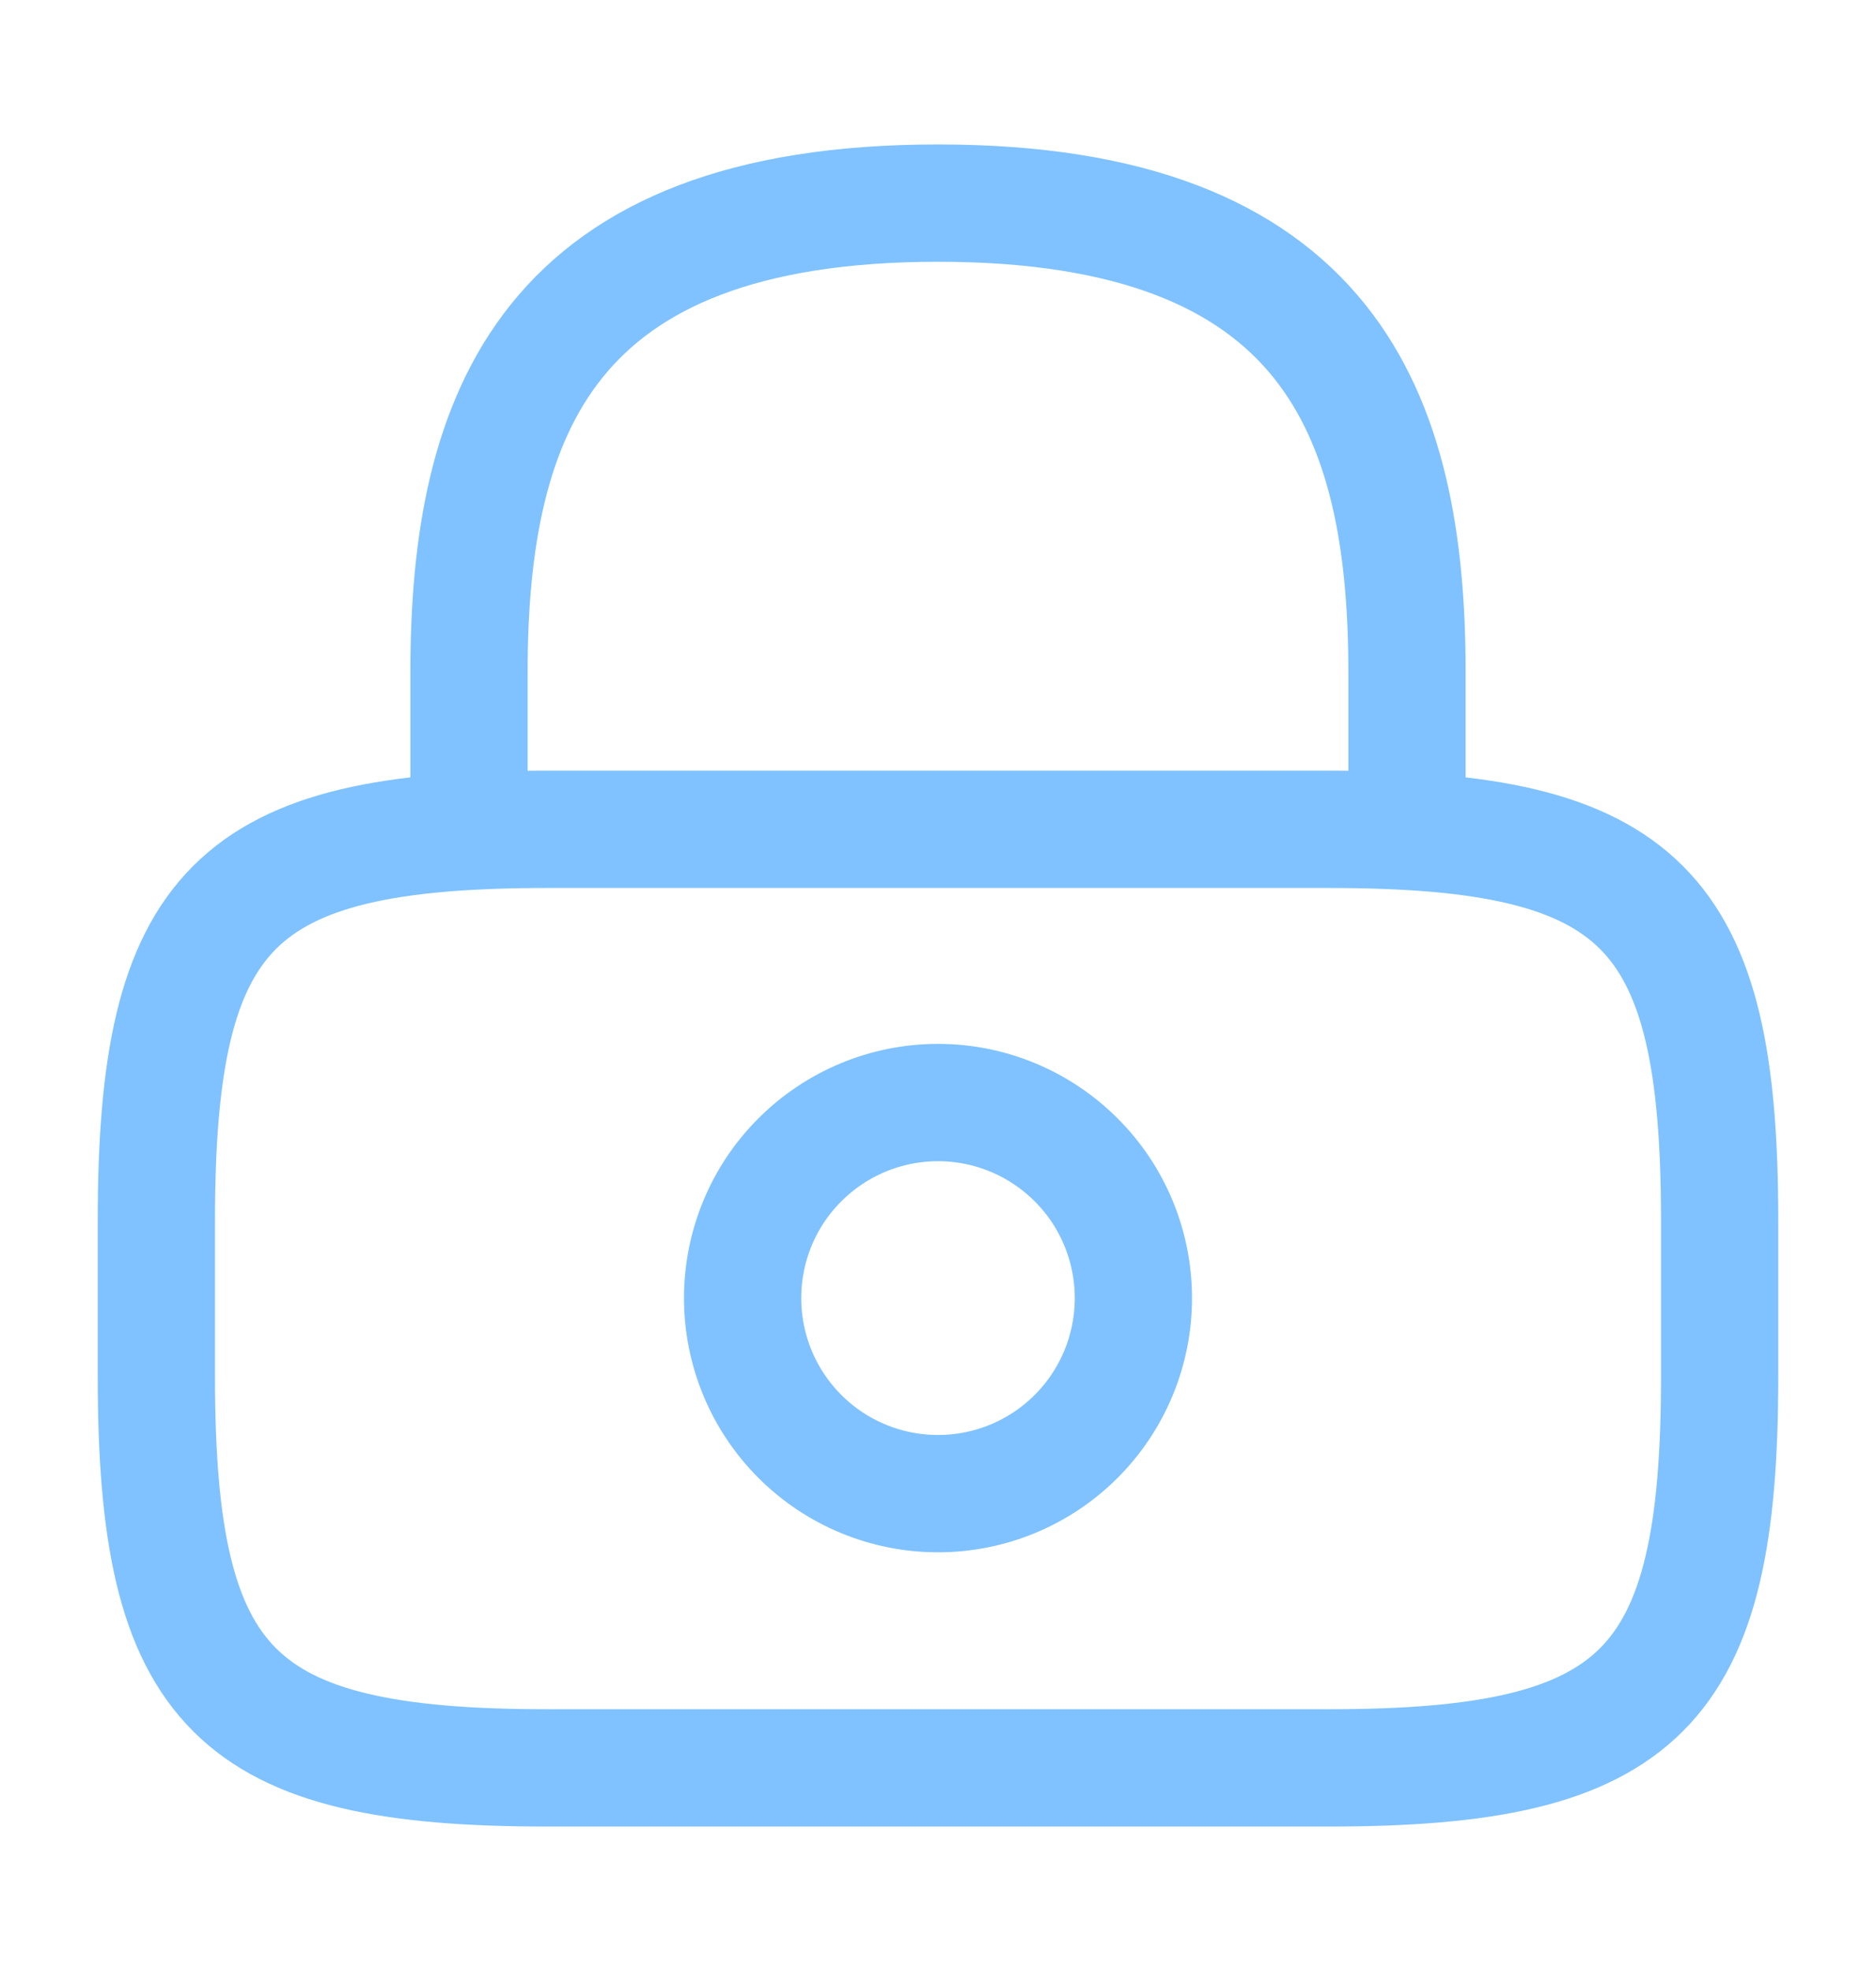 <svg width="20" height="21" viewBox="0 0 20 21" fill="none" xmlns="http://www.w3.org/2000/svg">
<g opacity="0.5">
<path d="M5 8.831V7.164C5 4.406 5.833 2.164 10 2.164C14.167 2.164 15 4.406 15 7.164V8.831M10 15.914C10.553 15.914 11.082 15.695 11.473 15.304C11.864 14.913 12.083 14.383 12.083 13.831C12.083 13.278 11.864 12.748 11.473 12.358C11.082 11.967 10.553 11.747 10 11.747C9.447 11.747 8.918 11.967 8.527 12.358C8.136 12.748 7.917 13.278 7.917 13.831C7.917 14.383 8.136 14.913 8.527 15.304C8.918 15.695 9.447 15.914 10 15.914Z" stroke="#0085FF" stroke-width="1.25" stroke-linecap="round" stroke-linejoin="round"/>
<path d="M14.166 18.836H5.833C2.5 18.836 1.667 18.003 1.667 14.669V13.003C1.667 9.669 2.5 8.836 5.833 8.836H14.166C17.5 8.836 18.333 9.669 18.333 13.003V14.669C18.333 18.003 17.5 18.836 14.166 18.836Z" stroke="#0085FF" stroke-width="1.25" stroke-linecap="round" stroke-linejoin="round"/>
</g>
</svg>
